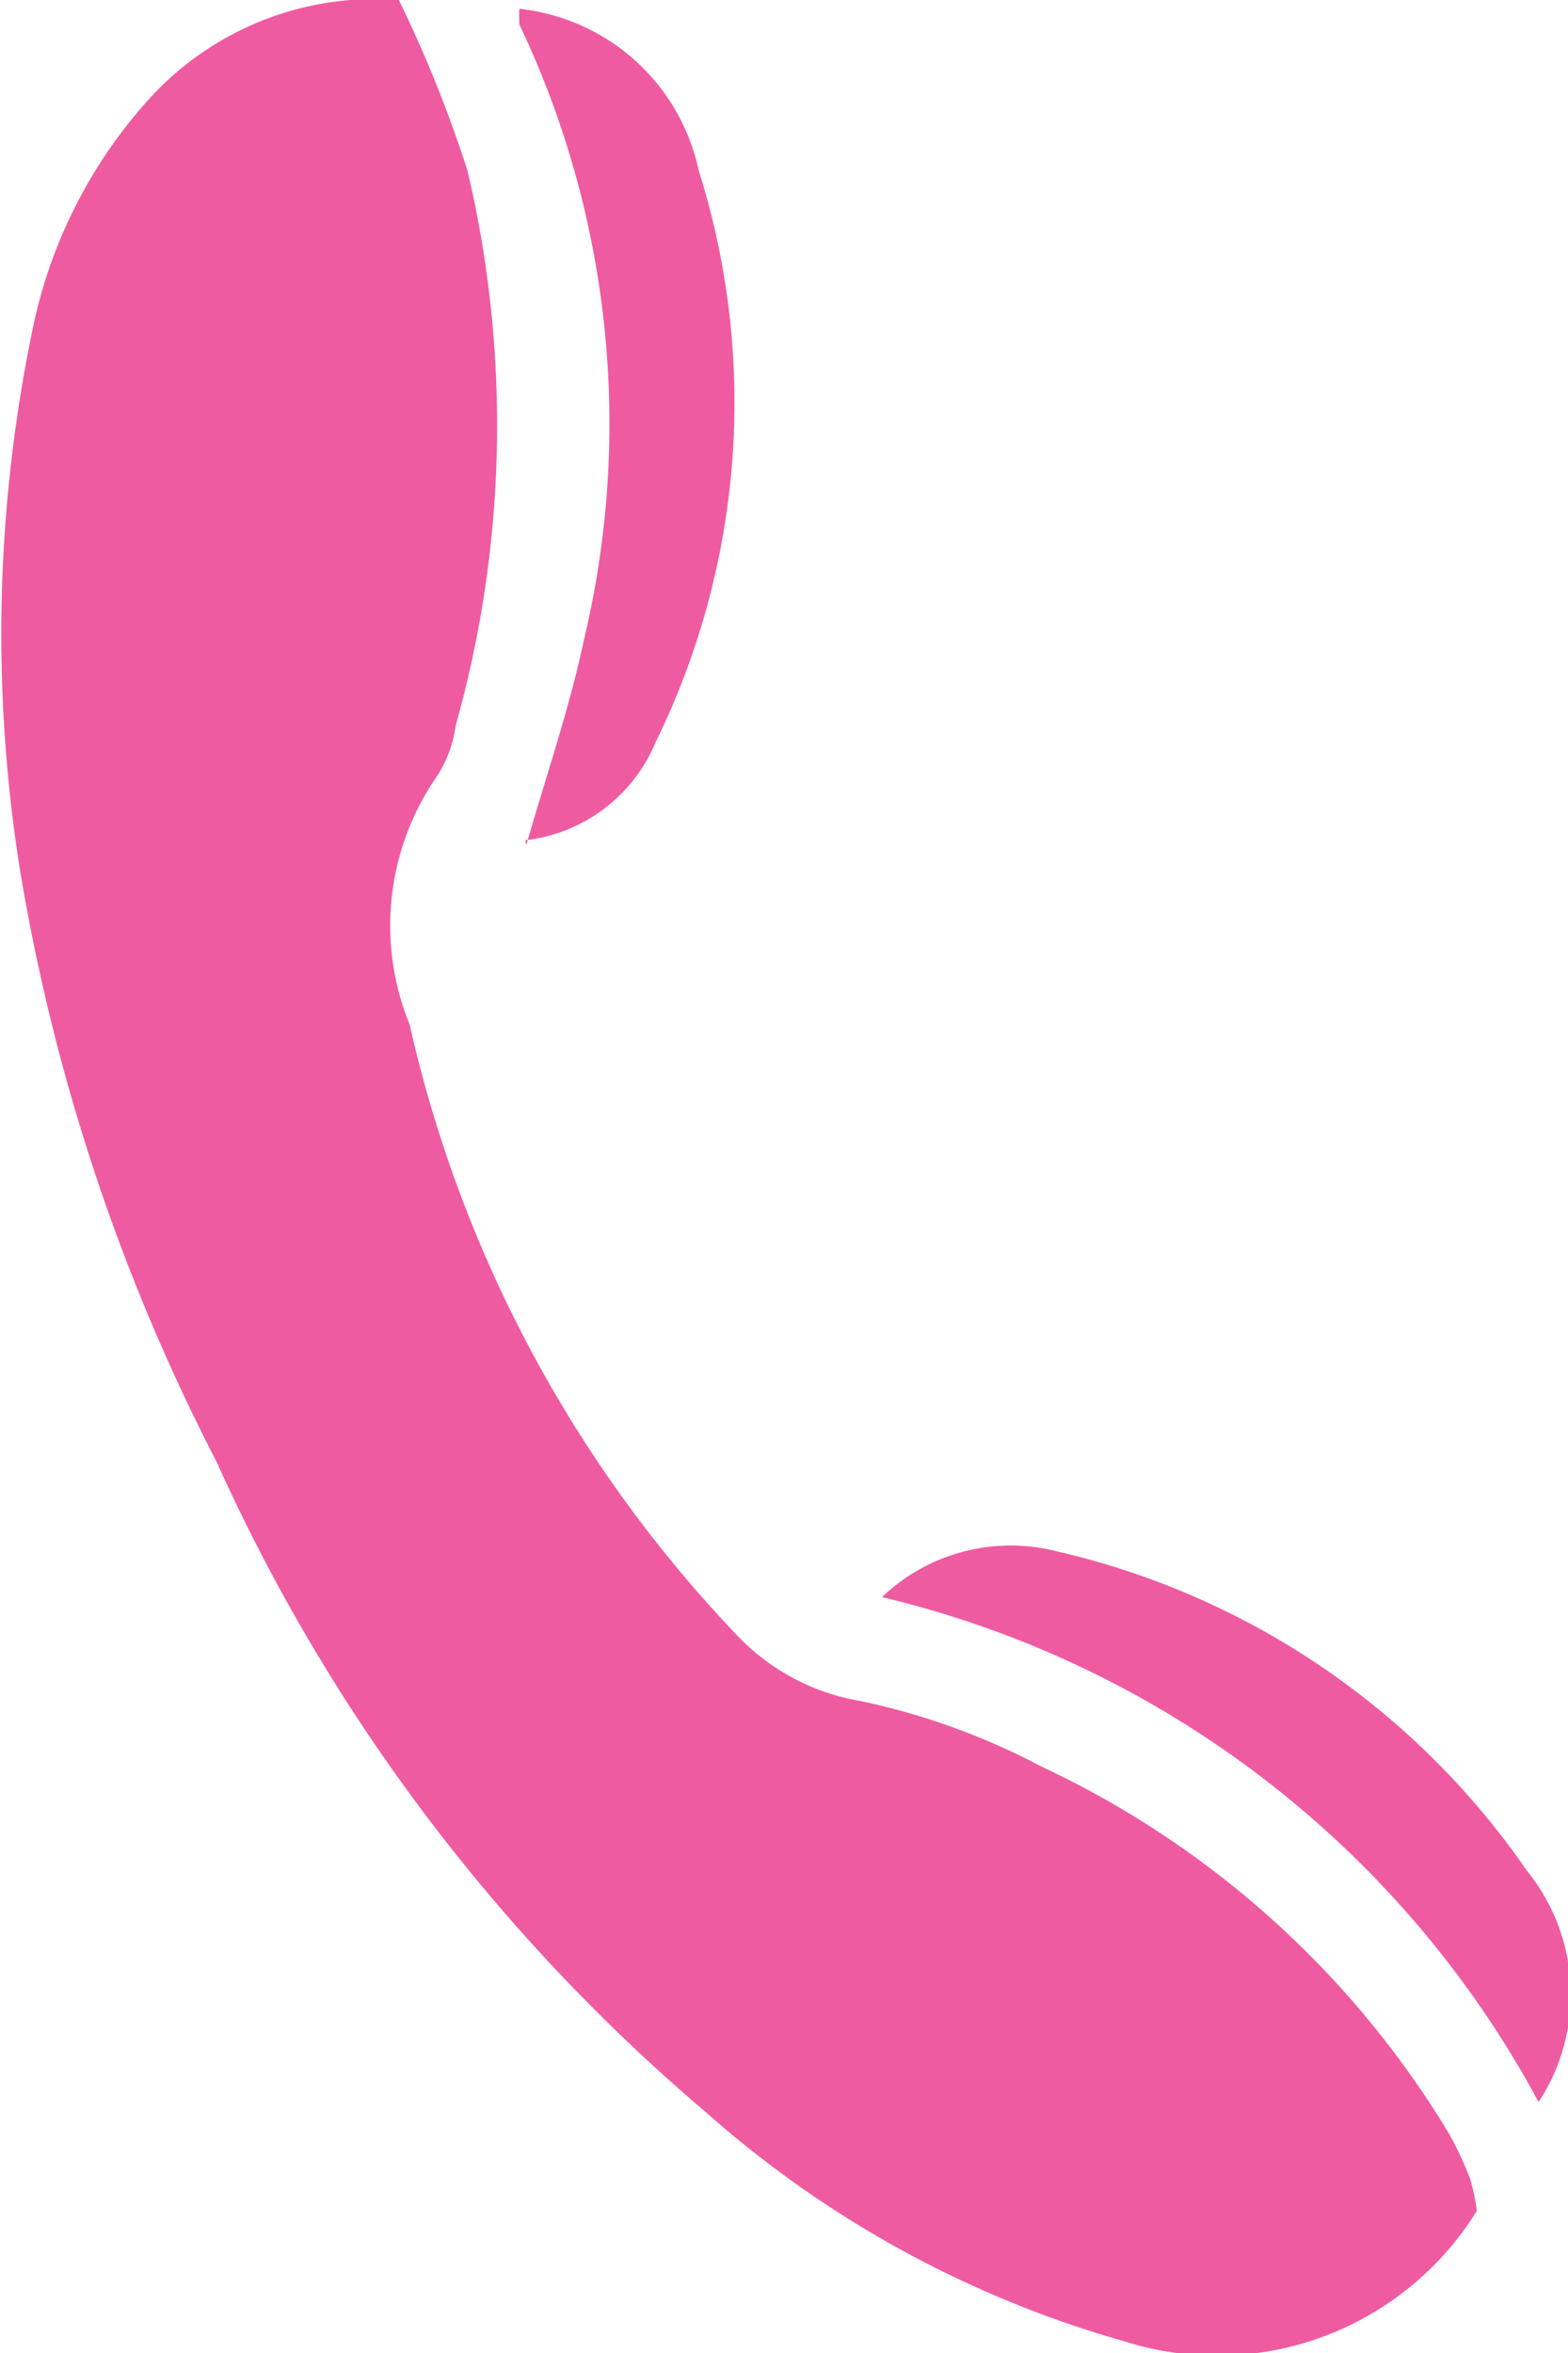 <?xml version="1.0" encoding="UTF-8"?> <svg xmlns="http://www.w3.org/2000/svg" viewBox="0 0 16 24"><defs><style>.ae6d6f48-b95e-41f6-888e-49644abb8776{fill:#ef5ba0;}</style></defs><g id="a0f29ee4-fd67-49a5-b43e-3c672d0523c7" data-name="Livello 2"><g id="fa3b4d1d-9ceb-4a96-958b-7c747bdda3ef" data-name="Livello 1"><path class="ae6d6f48-b95e-41f6-888e-49644abb8776" d="M15.07,22.55a3.12,3.12,0,0,1-3.6,1.33,10.91,10.91,0,0,1-4.26-2.33,18.85,18.85,0,0,1-5-6.64,20.4,20.4,0,0,1-2-6A15.29,15.29,0,0,1,.32,3.42,5,5,0,0,1,1.53,1,3.11,3.11,0,0,1,4.07,0a13.17,13.17,0,0,1,.7,1.74A11.31,11.31,0,0,1,4.65,7.4a1.25,1.25,0,0,1-.2.53,2.67,2.67,0,0,0-.27,2.52,13.23,13.23,0,0,0,3.38,6.27,2.25,2.25,0,0,0,1.22.63,7.06,7.06,0,0,1,1.85.67,9.61,9.61,0,0,1,4.16,3.75,3.68,3.68,0,0,1,.21.45A2.17,2.17,0,0,1,15.07,22.55Z"></path><path class="ae6d6f48-b95e-41f6-888e-49644abb8776" d="M5.37,8.62c.2-.7.44-1.39.59-2.1A9.48,9.48,0,0,0,5.3.25a1.18,1.18,0,0,1,0-.16A2.1,2.1,0,0,1,7.13,1.74a7.86,7.86,0,0,1-.44,5.83,1.64,1.64,0,0,1-1.33,1Z"></path><path class="ae6d6f48-b95e-41f6-888e-49644abb8776" d="M9,16.29a1.9,1.9,0,0,1,1.77-.47,8,8,0,0,1,4.81,3.26,2,2,0,0,1,.12,2.36A10.32,10.32,0,0,0,9,16.29Z"></path><path class="ae6d6f48-b95e-41f6-888e-49644abb8776" d="M5.36,8.6l0,.06,0,0Z"></path></g></g></svg> 